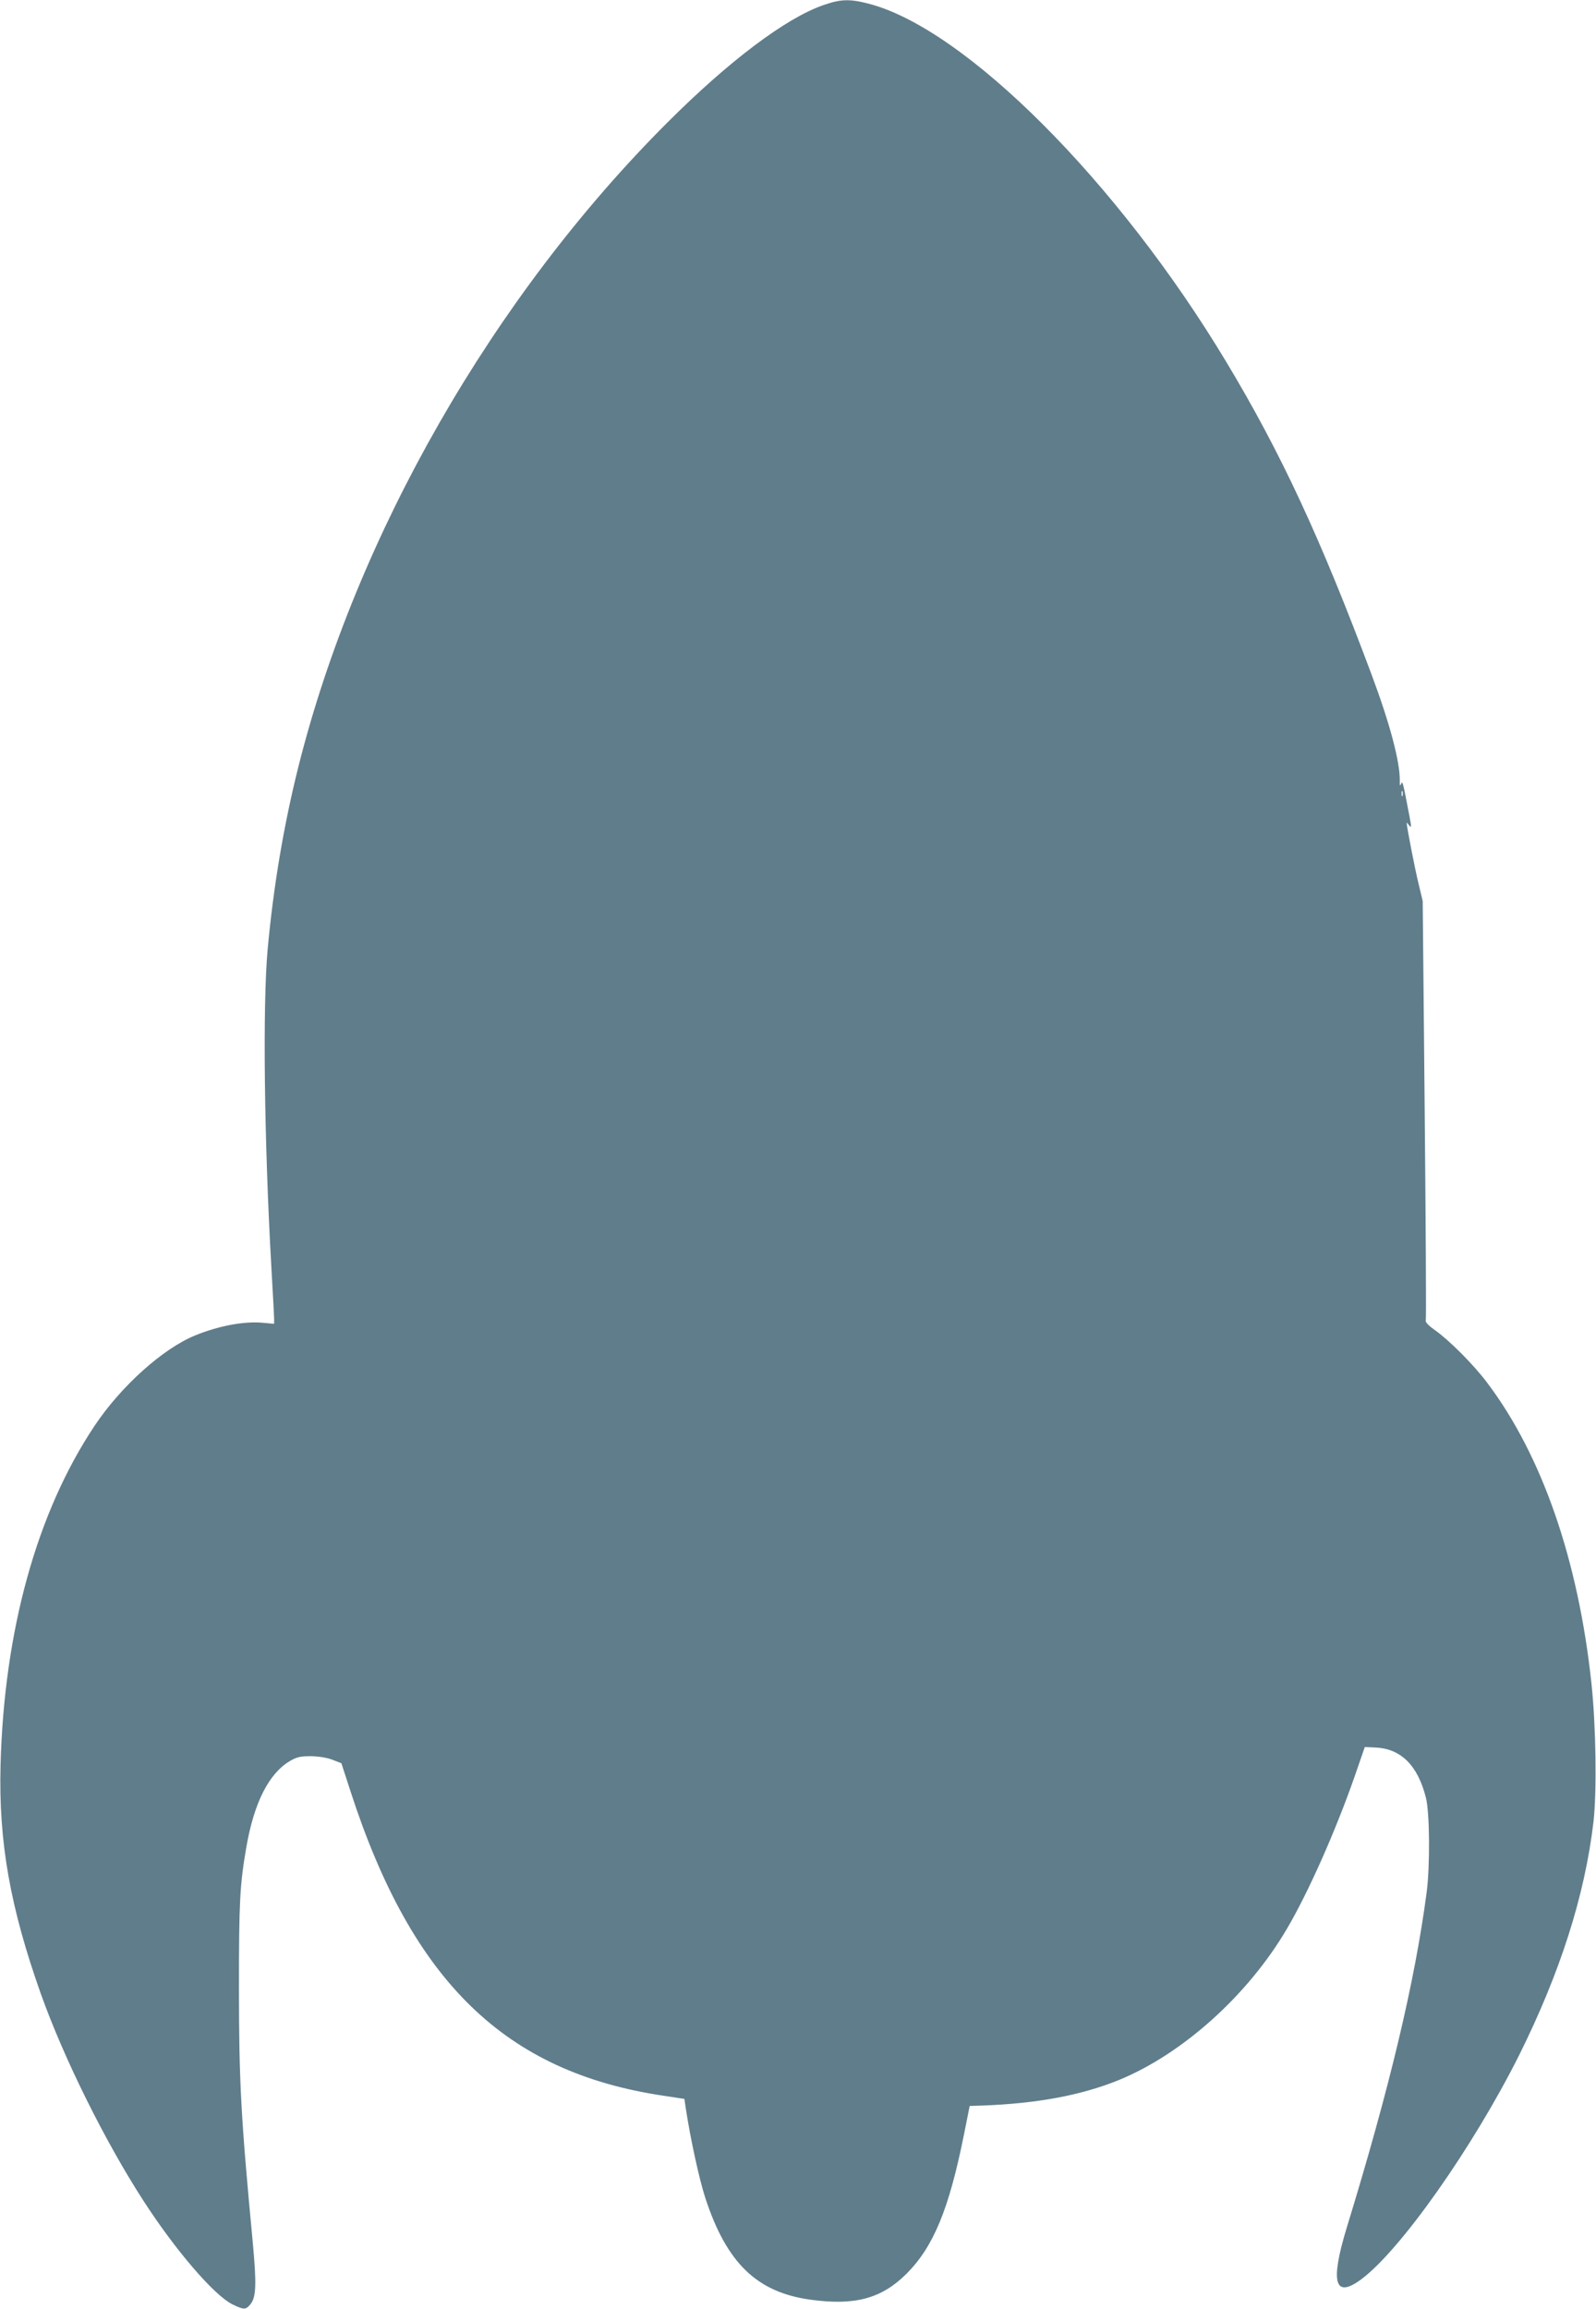 <?xml version="1.0" standalone="no"?>
<!DOCTYPE svg PUBLIC "-//W3C//DTD SVG 20010904//EN"
 "http://www.w3.org/TR/2001/REC-SVG-20010904/DTD/svg10.dtd">
<svg version="1.0" xmlns="http://www.w3.org/2000/svg"
 width="885pt" height="1280pt" viewBox="0 0 885 1280"
 preserveAspectRatio="xMidYMid meet">
<g transform="translate(0,1280) scale(0.1,-0.1)"
fill="#607d8b" stroke="none">
<path d="M4564 12771 c-207 -72 -522 -309 -864 -651 -966 -965 -1723 -2286
-2045 -3569 -81 -323 -139 -664 -171 -1016 -28 -307 -19 -1063 21 -1765 8
-140 15 -267 15 -282 l0 -27 -65 6 c-102 9 -242 -17 -372 -70 -180 -73 -413
-283 -559 -502 -320 -480 -501 -1134 -521 -1880 -11 -427 53 -788 224 -1270
128 -358 354 -814 568 -1145 177 -274 389 -521 492 -574 65 -32 76 -32 102 0
32 40 34 112 12 349 -65 685 -76 887 -76 1410 0 472 5 567 41 775 43 247 125
409 243 478 38 22 57 26 116 26 44 -1 88 -8 119 -20 l49 -19 52 -160 c342
-1052 857 -1552 1732 -1683 l118 -18 8 -54 c26 -170 74 -390 108 -495 118
-360 285 -523 583 -564 246 -34 394 6 532 143 150 150 236 358 319 771 l32
160 64 2 c310 11 555 57 764 142 353 145 715 470 931 838 118 200 269 540 375
843 l57 165 59 -3 c141 -6 235 -99 280 -279 21 -83 23 -378 4 -523 -65 -495
-206 -1087 -443 -1859 -93 -305 -68 -396 79 -288 218 161 620 732 876 1242
228 458 365 886 413 1295 19 169 14 528 -11 765 -73 687 -275 1268 -579 1670
-73 98 -211 236 -288 290 -38 27 -55 45 -52 55 3 8 0 535 -6 1170 l-11 1155
-24 100 c-20 82 -65 314 -65 334 0 2 6 -4 14 -15 13 -16 13 -9 1 54 -36 189
-38 196 -46 176 -6 -14 -8 -10 -7 16 2 104 -54 316 -156 589 -282 755 -503
1230 -804 1731 -602 1003 -1452 1853 -1987 1990 -105 27 -155 25 -251 -9z
m3213 -4383 c-3 -7 -5 -2 -5 12 0 14 2 19 5 13 2 -7 2 -19 0 -25z"/>
</g>
</svg>
